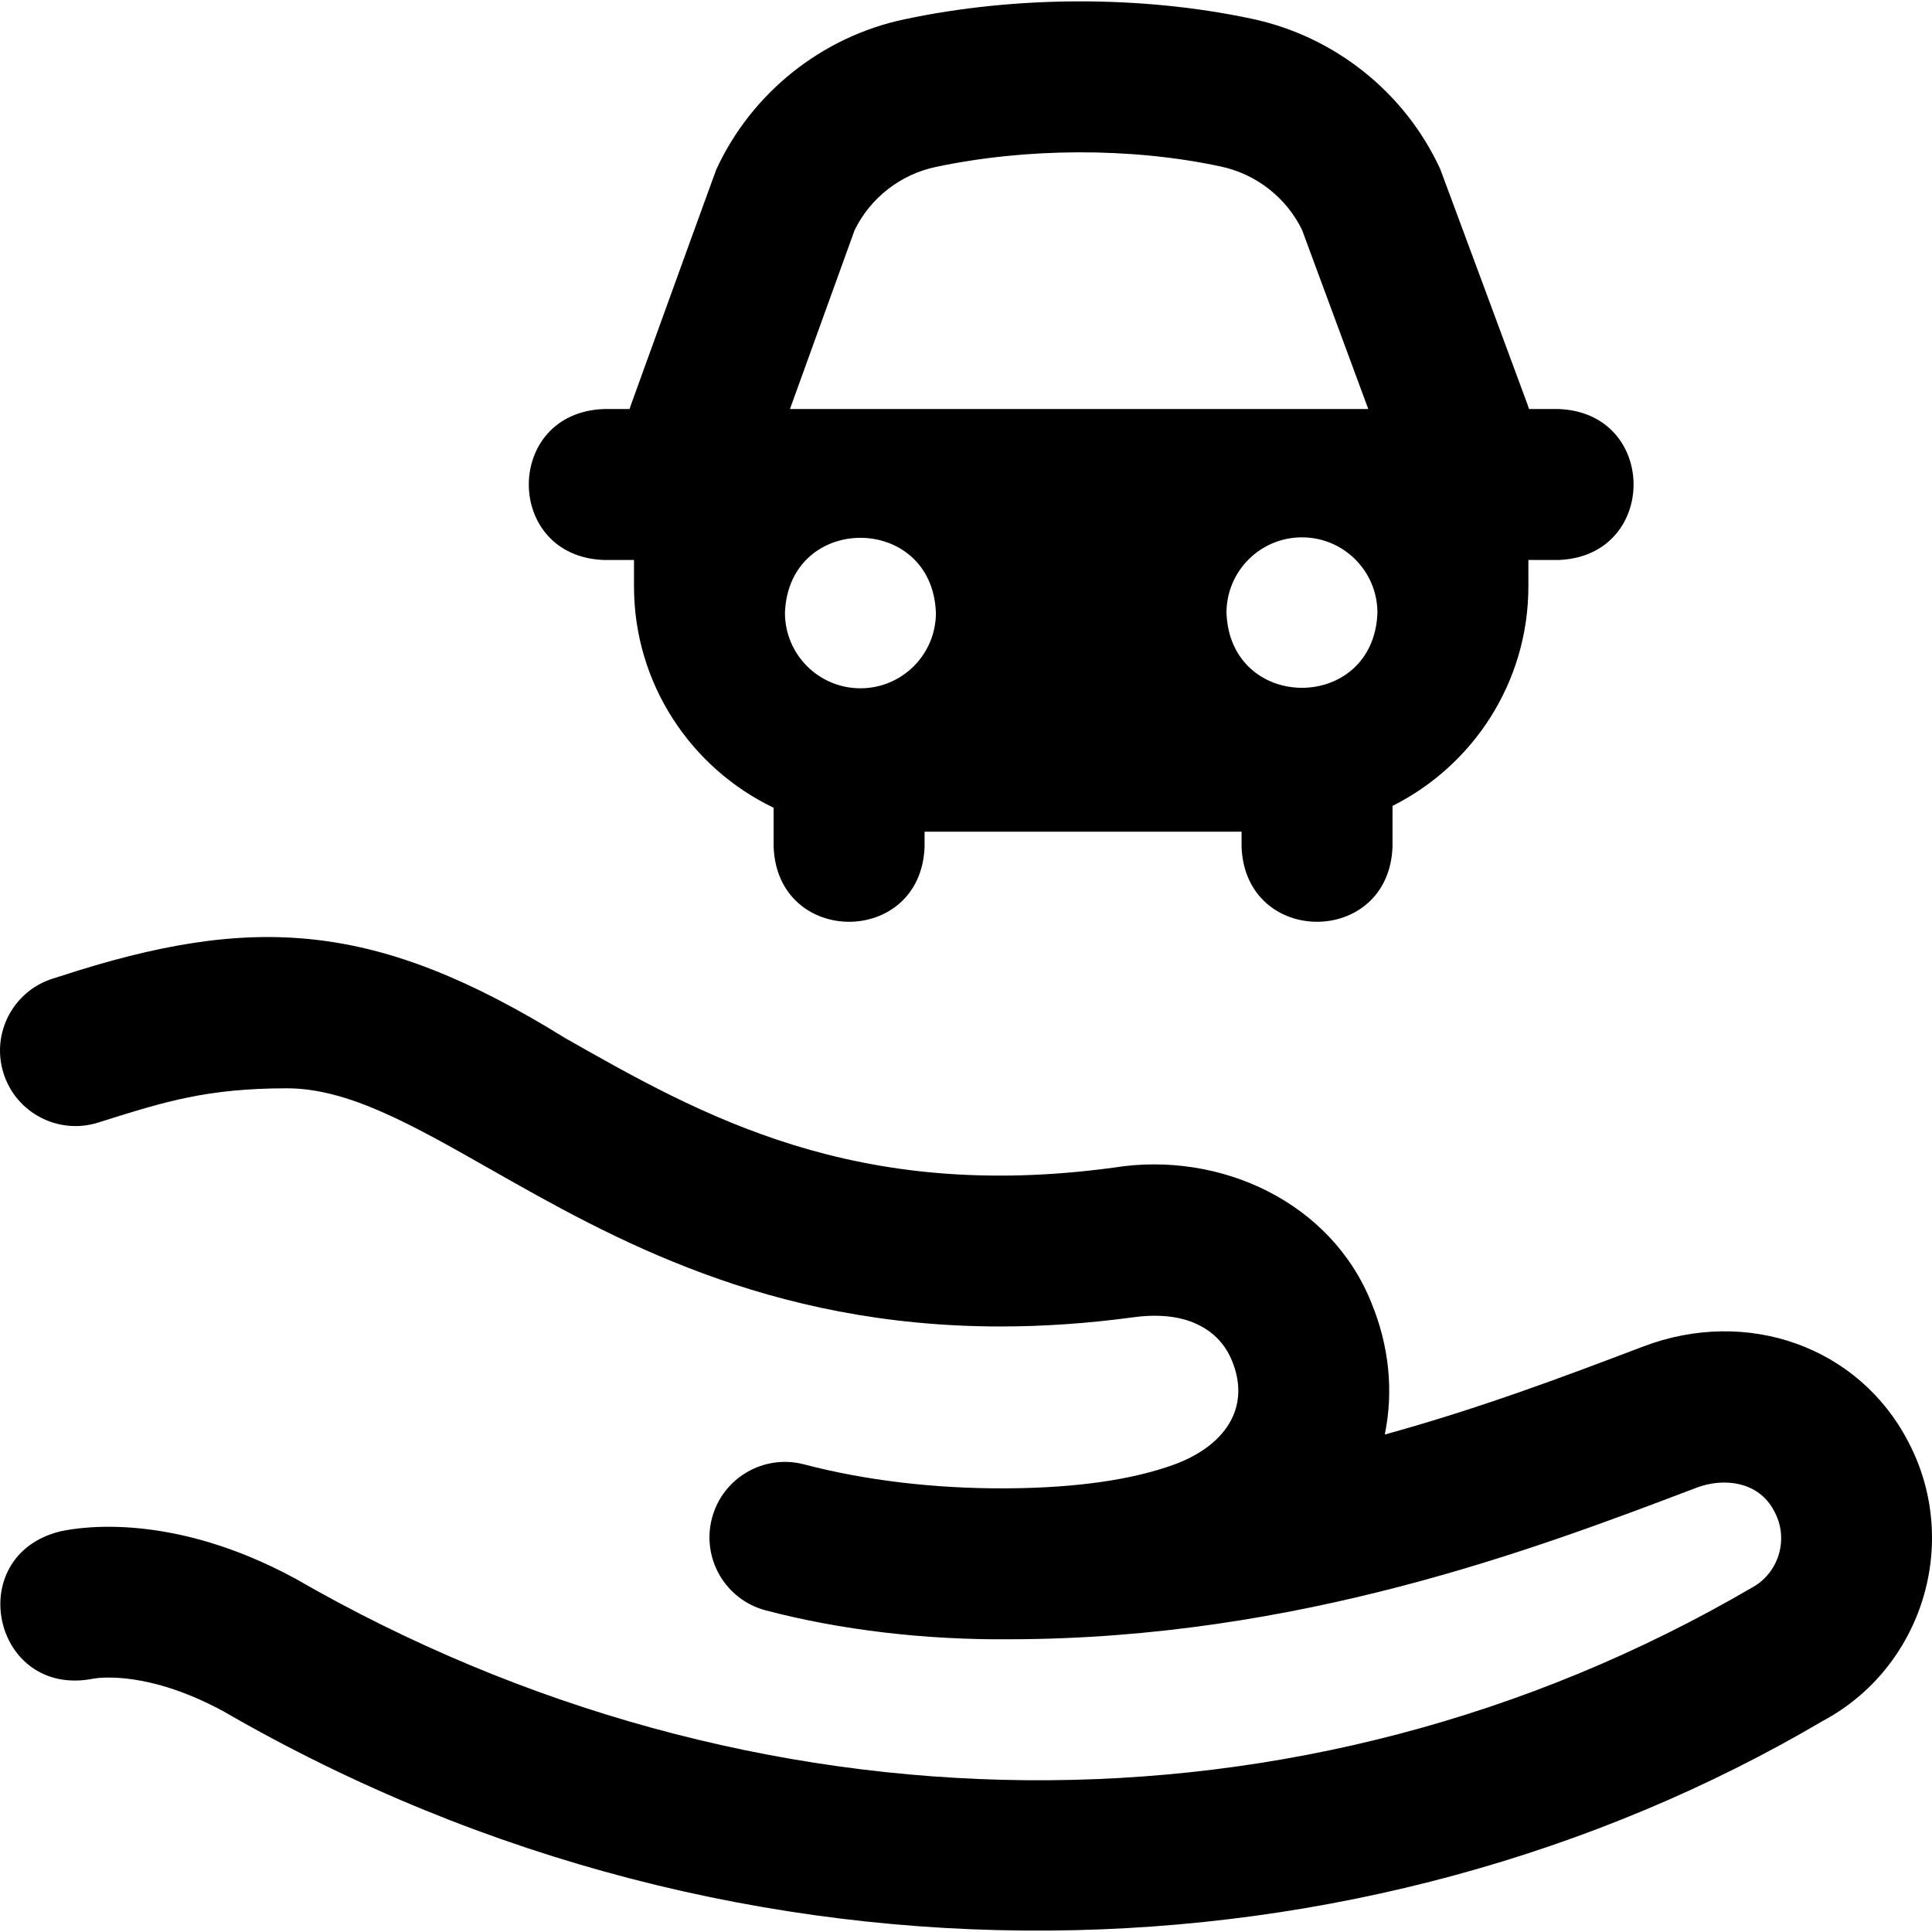 <svg id="Layer_1" enable-background="new 0 0 511.96 511.96" height="512" viewBox="0 0 511.96 511.96" width="512" xmlns="http://www.w3.org/2000/svg"><path d="m413.005 108.391h-7.827c-.125-.419-.263-.834-.415-1.245 0 0-22.902-61.884-23.117-62.351-9.358-20.34-28.063-35.235-50.034-39.843-29.291-6.228-62.732-6.059-91.957.167-21.867 4.611-40.502 19.491-49.847 39.804-.235.512-22.614 62.36-22.614 62.36-.132.366-.254.735-.364 1.107h-6.827c-26.508.983-26.488 39.026 0 40h8v7c0 25.822 15.135 48.175 37 58.655v10.345c.983 26.508 39.026 26.488 40 0v-4h84v4c.983 26.508 39.026 26.488 40 0v-10.835c21.325-10.676 36-32.739 36-58.165v-7h8c26.51-.982 26.49-39.025.002-39.999zm-165.093-64.133c23.818-5.066 51.615-5.264 75.489-.158 9.41 1.974 17.444 8.233 21.621 16.806l17.557 47.485h-153.25l17.138-47.417c4.175-8.529 12.14-14.754 21.445-16.716zm-19.907 138.133c-11.046 0-20-8.954-20-20 .981-26.501 39.023-26.494 40 0 0 11.046-8.954 20-20 20zm117-40c11.046 0 20 8.954 20 20-.981 26.501-39.023 26.494-40 0 0-11.045 8.955-20 20-20zm137.998 313.65c-120.629 71.045-284.686 77.924-423.81-2.568-19.833-10.756-32.841-8.928-34.437-8.649-26.602 5.286-34.882-32.568-8.783-39.026 5.879-1.286 30.103-4.948 62.297 12.521 120.861 69.704 266.853 71.938 385.886 2.44 7.148-3.818 9.91-12.789 6.158-19.996l-.188-.362c-4.172-8.013-13.556-8.827-20.509-6.191l-.972.369c-41.65 15.809-104.538 39.675-180.985 39.812-22.59.201-44.976-2.463-64.738-7.656-10.683-2.807-17.067-13.743-14.26-24.426s13.74-17.068 24.427-14.26c16.151 4.244 34.604 6.441 53.422 6.349.311-.008.631-.007.945-.006 17.979-.157 32.706-2.287 43.77-6.333 12.957-4.771 20.512-14.751 15.199-27.576-2.821-6.836-8.438-9.673-12.654-10.849-3.777-1.052-8.358-1.257-13.247-.594-12.484 1.698-24.263 2.462-35.379 2.463-61.823.002-103.413-23.621-135.088-41.609-21.154-12.014-37.862-21.502-54.051-21.502-21.048 0-32.433 3.57-48.189 8.512l-1.837.575c-10.542 3.298-21.762-2.571-25.061-13.113-3.299-10.541 2.572-21.762 13.113-25.061l1.815-.569c51.302-16.759 83.785-14.711 133.962 16.375 36 20.444 76.803 43.611 145.323 34.295 28.252-4.528 57.664 9.216 68.27 35.821 4.73 11.466 5.912 23.526 3.545 34.915 25.646-7.072 48.234-15.646 67.504-22.959l.973-.369c27.629-10.487 57.148.082 70.189 25.131l.188.362c13.821 26.55 3.597 59.633-22.798 73.734z"/></svg>